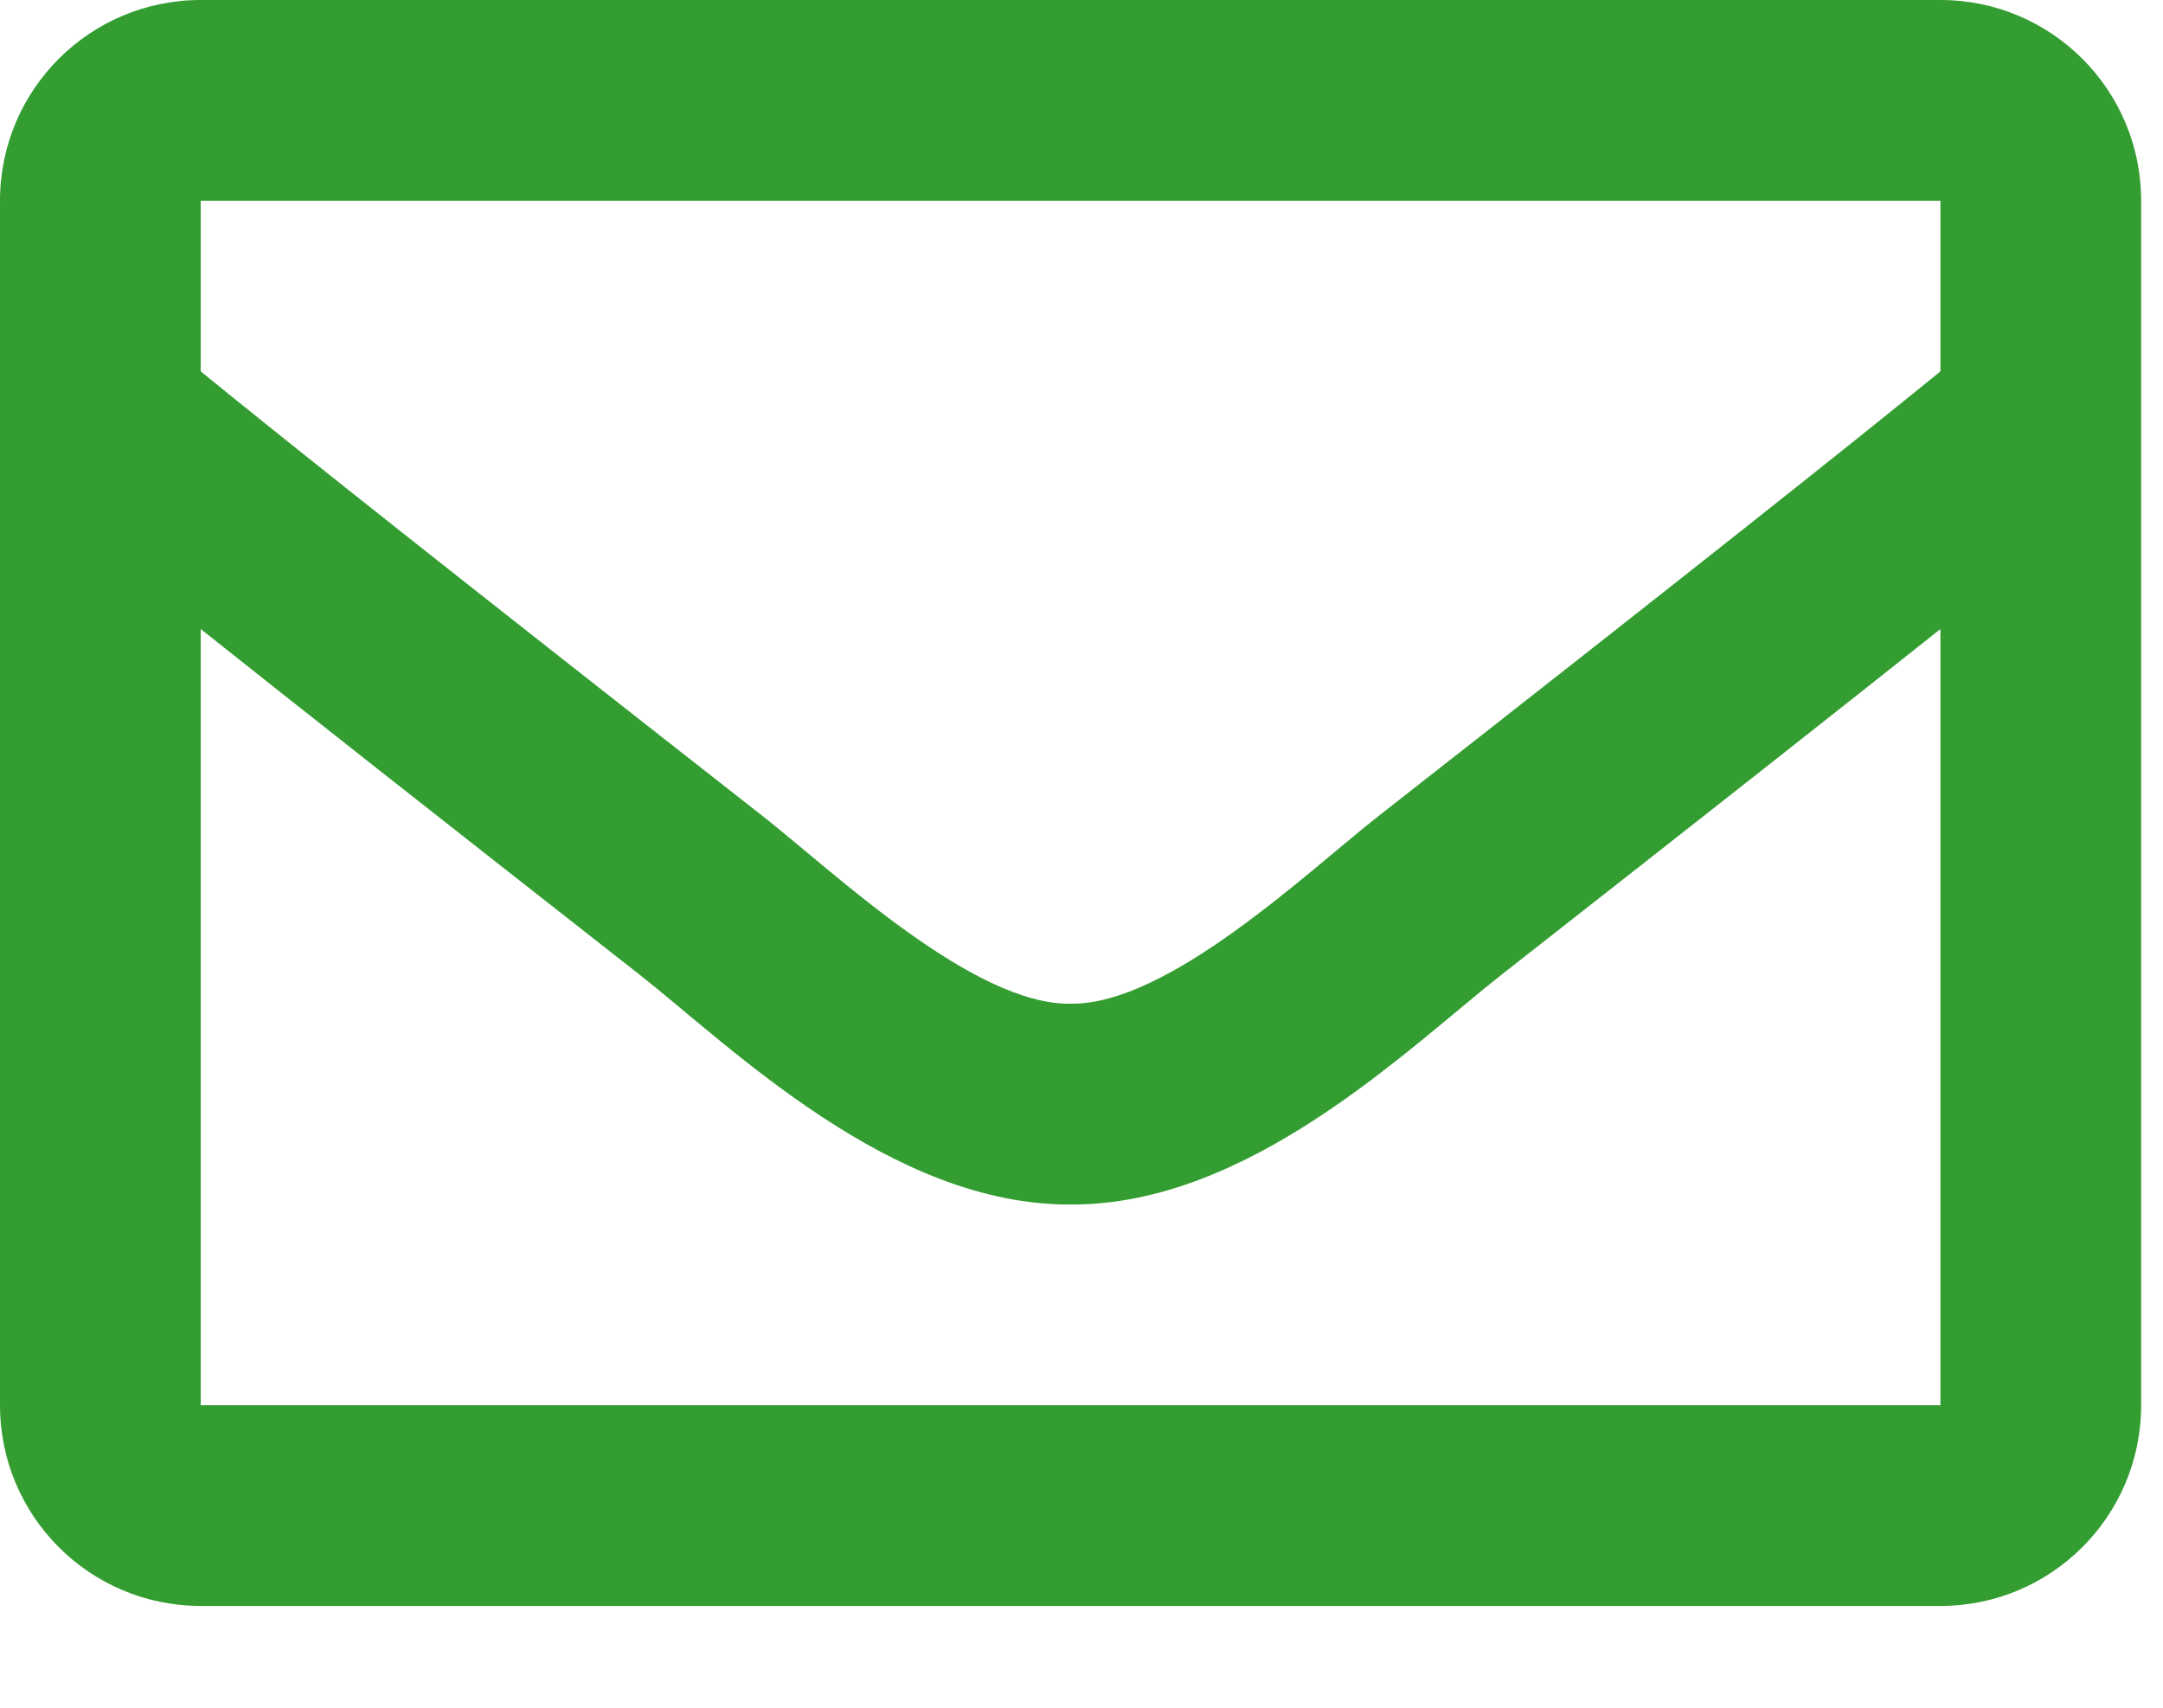 <svg width="19" height="15" viewBox="0 0 19 15" fill="none" xmlns="http://www.w3.org/2000/svg">
<g id="&#240;&#159;&#166;&#134; icon &#34;Envelope&#34;">
<path id="Vector" d="M17.045 0H1.763C0.789 0 0 0.789 0 1.763V12.343C0 13.317 0.789 14.106 1.763 14.106H17.045C18.019 14.106 18.808 13.317 18.808 12.343V1.763C18.808 0.789 18.019 0 17.045 0ZM17.045 1.763V3.262C16.221 3.933 14.908 4.976 12.101 7.174C11.482 7.661 10.257 8.83 9.404 8.816C8.552 8.83 7.326 7.661 6.707 7.174C3.901 4.976 2.587 3.933 1.763 3.262V1.763H17.045ZM1.763 12.343V5.525C2.605 6.195 3.799 7.136 5.618 8.561C6.421 9.193 7.827 10.588 9.404 10.58C10.973 10.588 12.362 9.213 13.19 8.561C15.009 7.136 16.203 6.195 17.045 5.525V12.343H1.763Z" fill="#349D32"/>
</g>
</svg>
